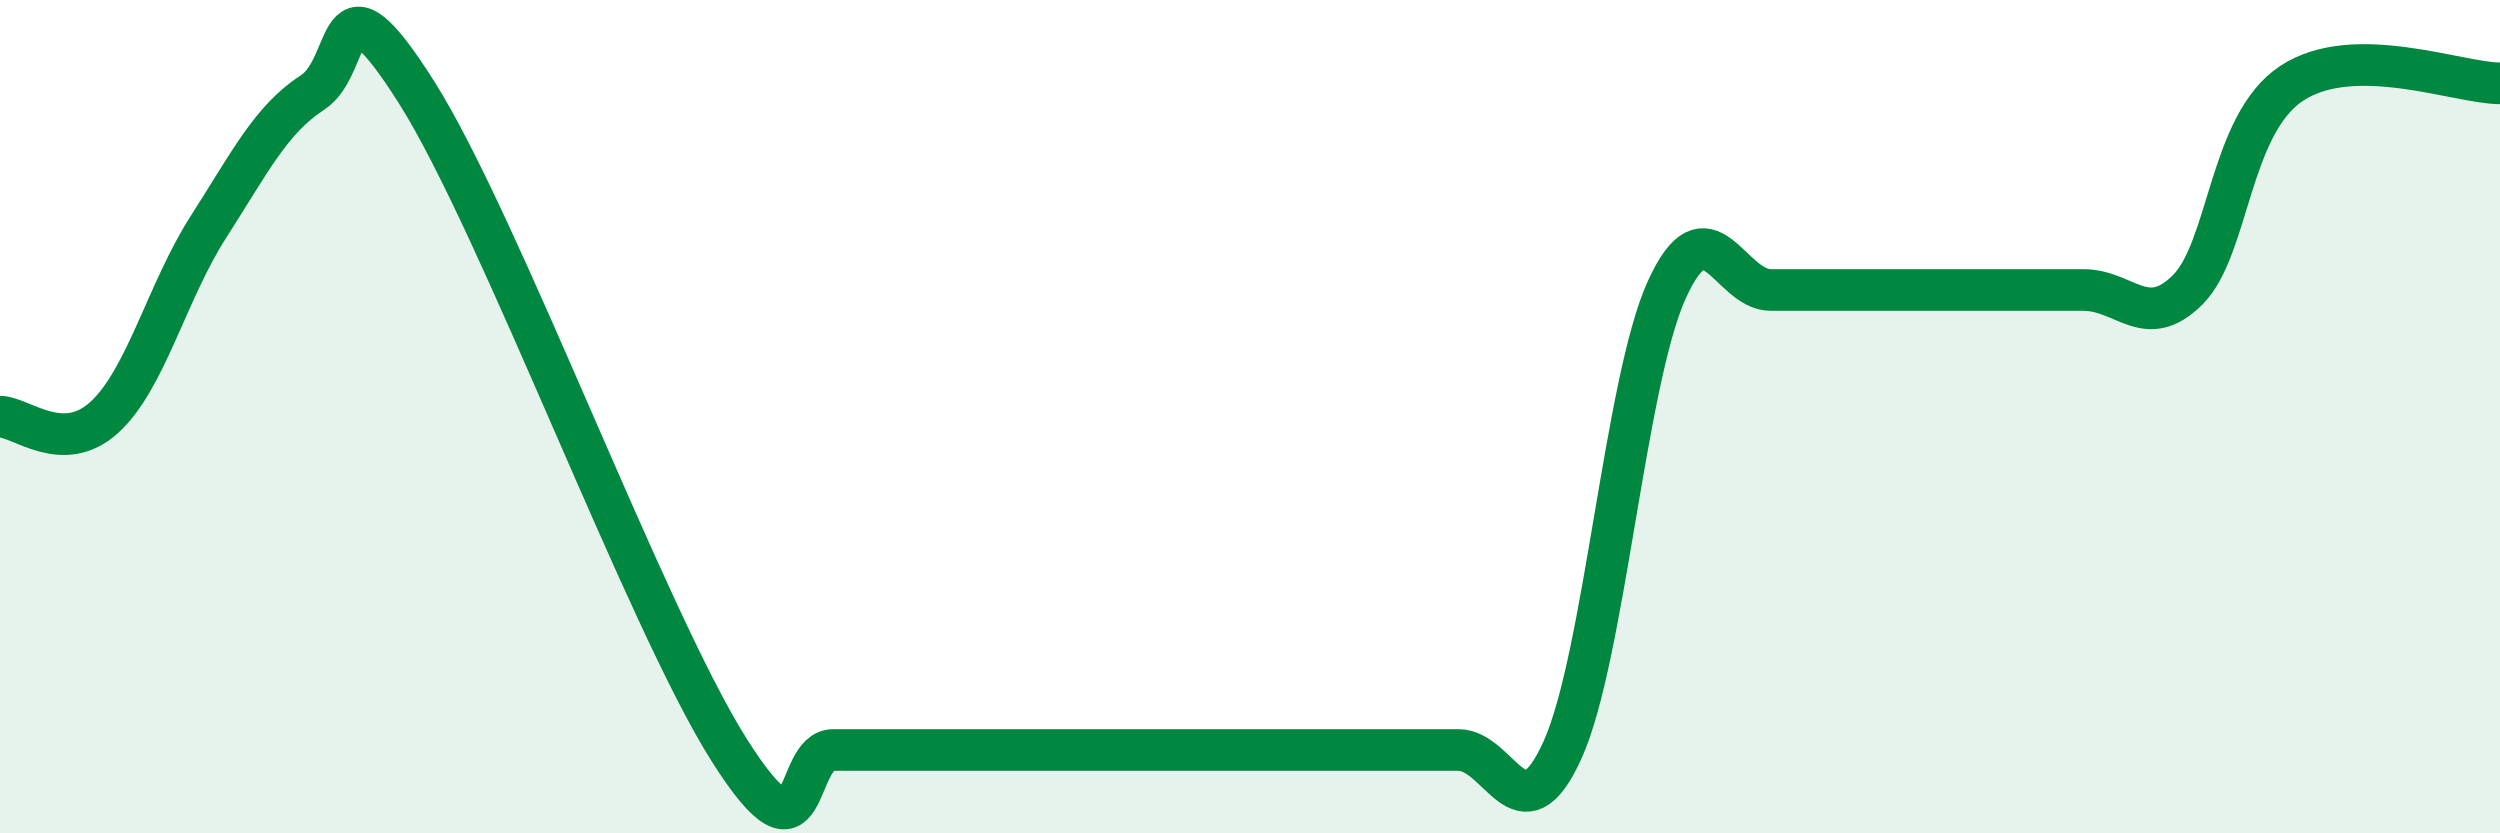 
    <svg width="60" height="20" viewBox="0 0 60 20" xmlns="http://www.w3.org/2000/svg">
      <path
        d="M 0,10 C 0.5,10 1.5,10.93 2.5,10.02 C 3.5,9.11 4,7.01 5,5.45 C 6,3.89 6.5,2.87 7.5,2.22 C 8.5,1.57 8,-0.94 10,2.22 C 12,5.38 15.5,14.84 17.5,18 C 19.5,21.16 19,18 20,18 C 21,18 21.5,18 22.5,18 C 23.5,18 24,18 25,18 C 26,18 26.5,18 27.5,18 C 28.5,18 29,18 30,18 C 31,18 31.5,18 32.5,18 C 33.5,18 34,18 35,18 C 36,18 36.5,20.21 37.5,18 C 38.5,15.79 39,9.17 40,6.96 C 41,4.75 41.5,6.96 42.5,6.96 C 43.5,6.96 44,6.96 45,6.96 C 46,6.96 46.5,6.96 47.5,6.96 C 48.5,6.96 49,6.96 50,6.96 C 51,6.96 51.5,7.95 52.5,6.96 C 53.5,5.97 53.5,2.99 55,2 C 56.5,1.01 59,2 60,2L60 20L0 20Z"
        fill="#008740"
        opacity="0.1"
        stroke-linecap="round"
        stroke-linejoin="round"
      />
      <path
        d="M 0,10 C 0.5,10 1.5,10.93 2.5,10.02 C 3.5,9.11 4,7.01 5,5.45 C 6,3.89 6.5,2.87 7.5,2.22 C 8.5,1.57 8,-0.94 10,2.22 C 12,5.38 15.5,14.84 17.5,18 C 19.5,21.16 19,18 20,18 C 21,18 21.5,18 22.5,18 C 23.5,18 24,18 25,18 C 26,18 26.5,18 27.5,18 C 28.5,18 29,18 30,18 C 31,18 31.5,18 32.5,18 C 33.5,18 34,18 35,18 C 36,18 36.5,20.21 37.5,18 C 38.5,15.79 39,9.17 40,6.96 C 41,4.75 41.5,6.96 42.5,6.96 C 43.5,6.96 44,6.96 45,6.96 C 46,6.96 46.5,6.96 47.5,6.96 C 48.5,6.96 49,6.96 50,6.96 C 51,6.96 51.5,7.95 52.5,6.96 C 53.5,5.97 53.5,2.99 55,2 C 56.5,1.01 59,2 60,2"
        stroke="#008740"
        stroke-width="1"
        fill="none"
        stroke-linecap="round"
        stroke-linejoin="round"
      />
    </svg>
  